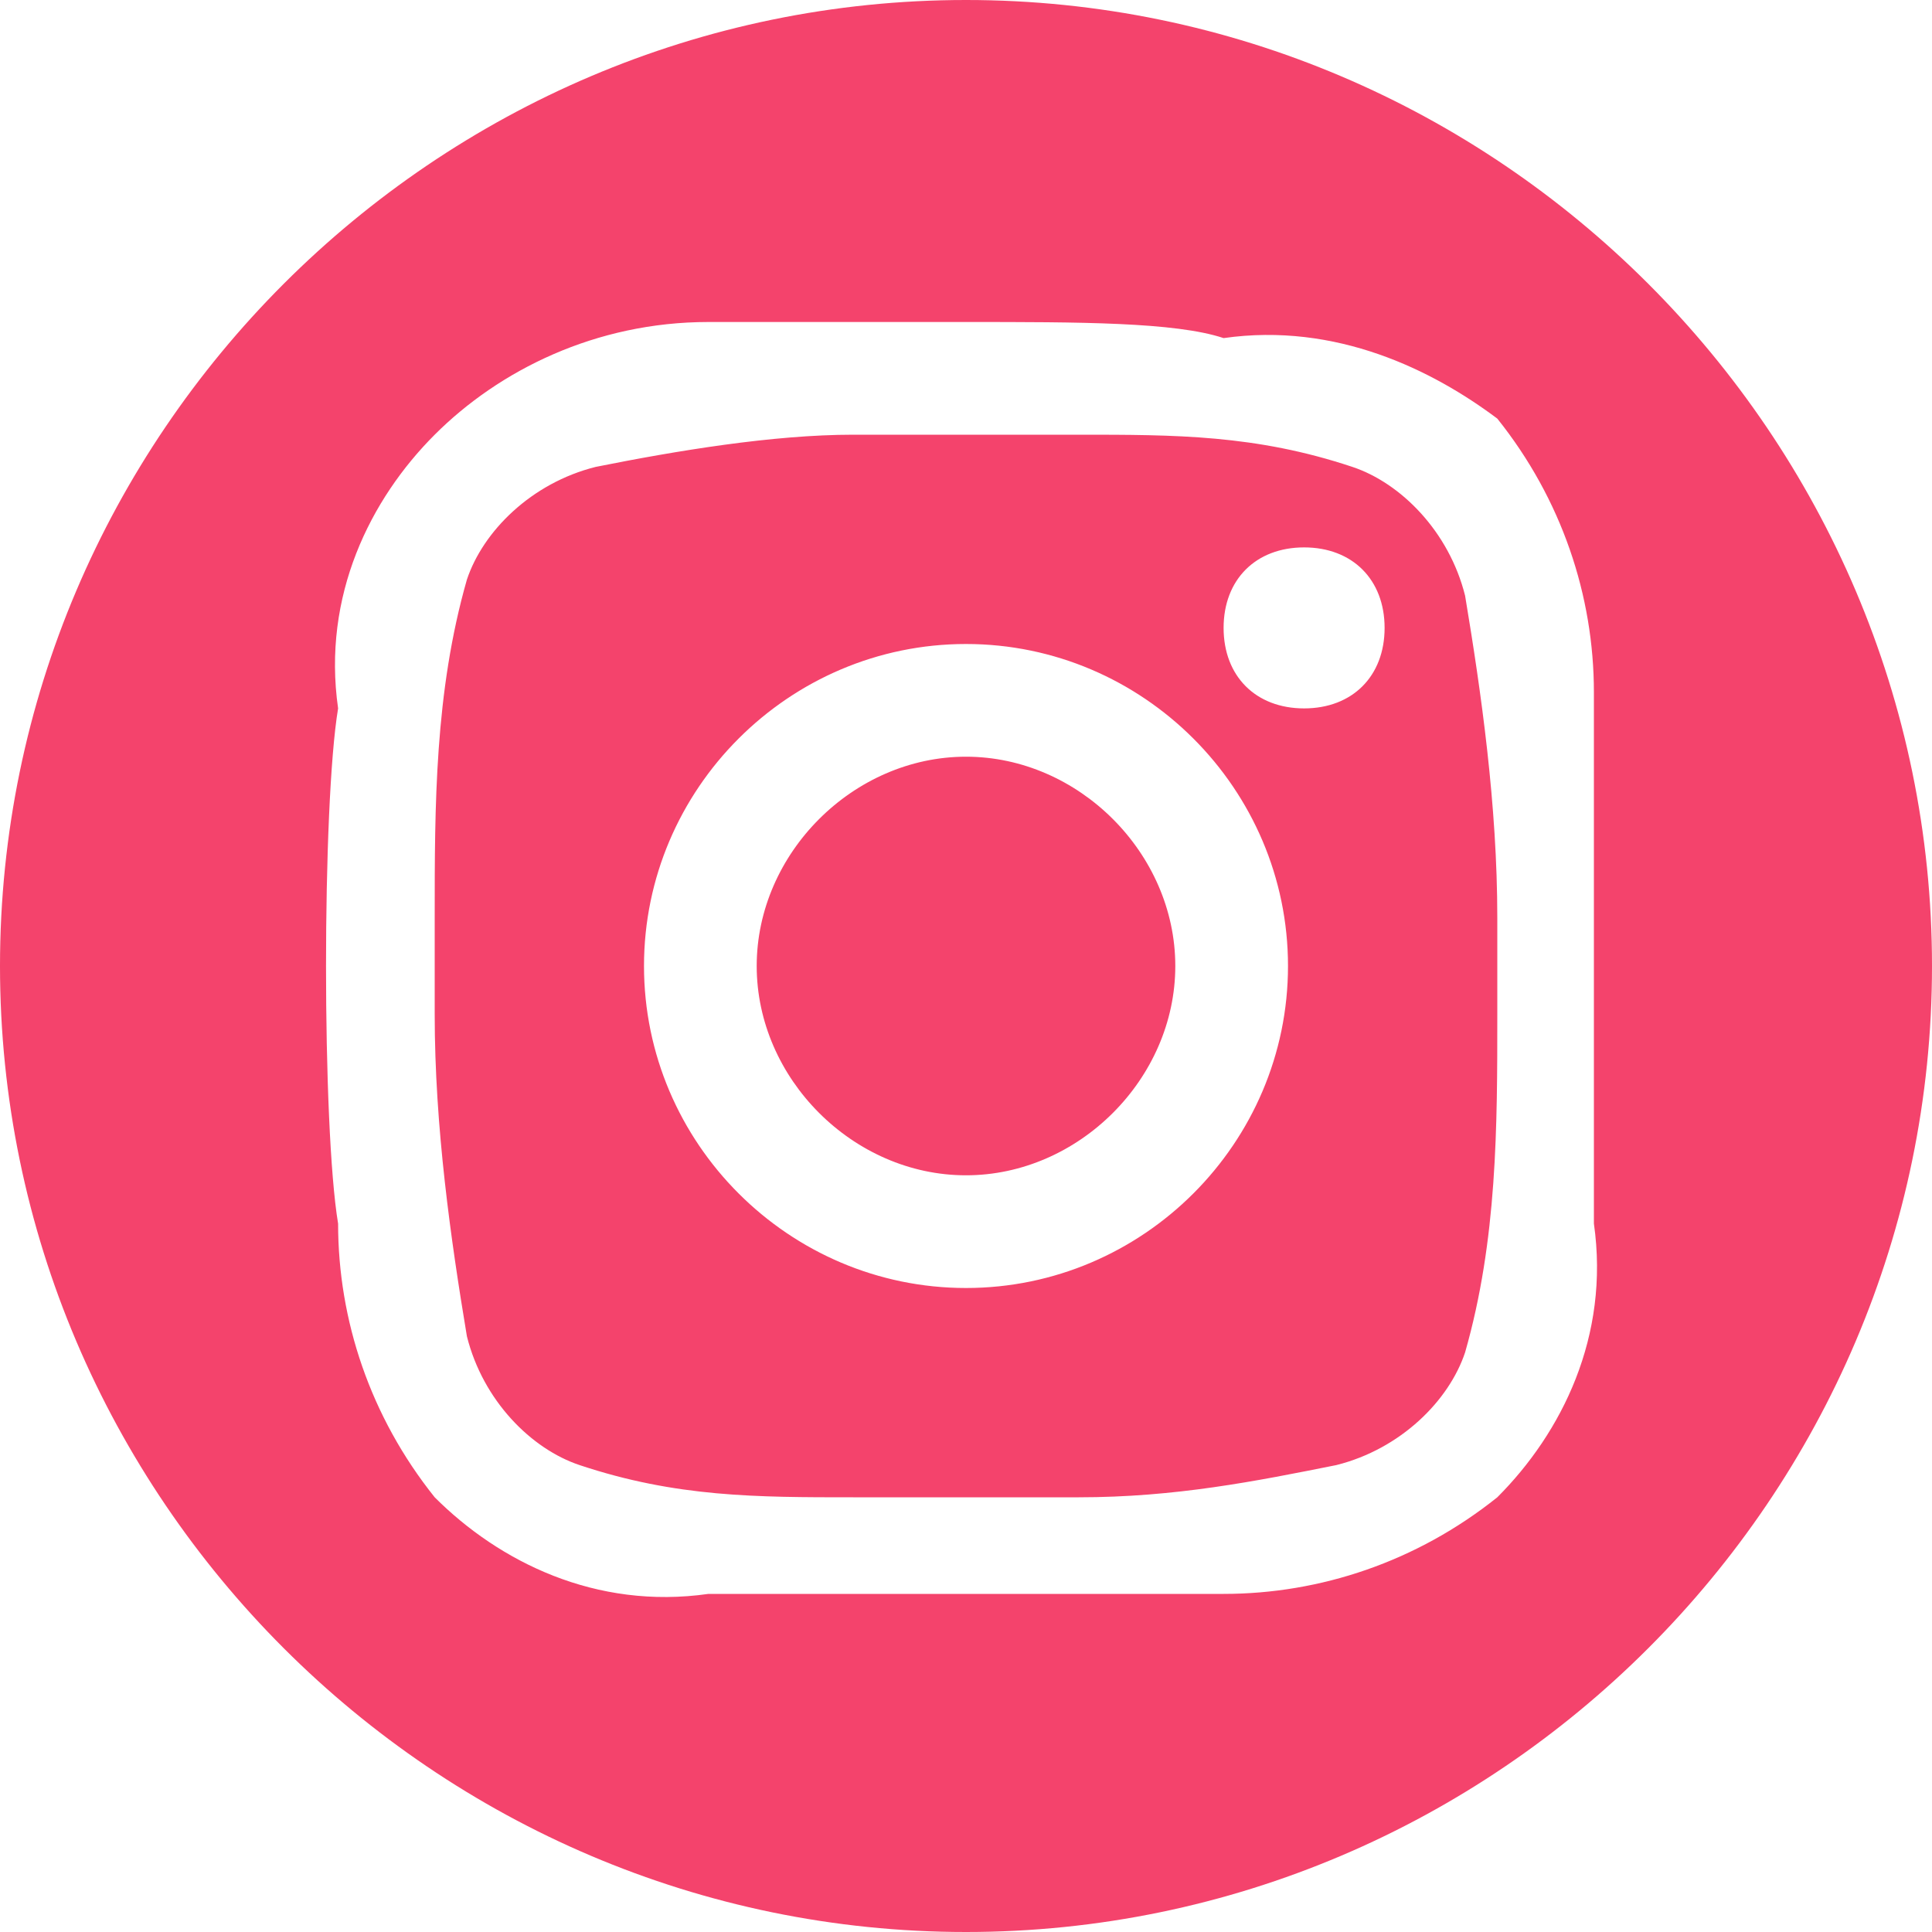 <?xml version="1.0" encoding="utf-8"?>
<!-- Generator: Adobe Illustrator 23.0.3, SVG Export Plug-In . SVG Version: 6.00 Build 0)  -->
<svg version="1.1" id="Capa_1" xmlns="http://www.w3.org/2000/svg" xmlns:xlink="http://www.w3.org/1999/xlink" x="0px" y="0px"
	 viewBox="0 0 12 12" style="enable-background:new 0 0 12 12;" xml:space="preserve">
<style type="text/css">
	.st0{fill:#F4436C;}
</style>
<g>
	<g id="pin_2">
		<path id="Sustracción_1" class="st0" d="M6,12c-3.3,0-6-2.7-6-6c0-3.3,2.7-6,6-6c3.3,0,6,2.7,6,6C12,9.3,9.3,12,6,12z M6,2
			c-0.7,0-1.3,0-1.6,0C3.7,2,3.1,2.3,2.7,2.7C2.3,3.1,2,3.7,2.1,4.4C2,5,2,7,2.1,7.6c0,0.6,0.2,1.2,0.6,1.7c0.4,0.4,1,0.7,1.7,0.6
			c0.3,0,0.9,0,1.6,0s1.3,0,1.6,0c0.6,0,1.2-0.2,1.7-0.6c0.4-0.4,0.7-1,0.6-1.7c0-0.7,0-2.6,0-3.3c0-0.6-0.2-1.2-0.6-1.7
			C8.9,2.3,8.3,2,7.6,2.1C7.3,2,6.7,2,6,2z M6.7,9.3H6.3H6H5.7H5.3c-0.6,0-1.1,0-1.7-0.2C3.3,9,3,8.7,2.9,8.3C2.8,7.7,2.7,7,2.7,6.3
			c0-0.1,0-0.2,0-0.3s0-0.2,0-0.3c0-0.7,0-1.4,0.2-2.1C3,3.3,3.3,3,3.7,2.9c0.5-0.1,1.1-0.2,1.6-0.2h0.4H6h0.3h0.4
			c0.6,0,1.1,0,1.7,0.2C8.7,3,9,3.3,9.1,3.7C9.2,4.3,9.3,5,9.3,5.7c0,0.1,0,0.2,0,0.3s0,0.2,0,0.3c0,0.7,0,1.4-0.2,2.1
			C9,8.7,8.7,9,8.3,9.1C7.8,9.2,7.3,9.3,6.7,9.3z M6,4C4.9,4,4,4.9,4,6c0,1.1,0.9,2,2,2c1.1,0,2-0.9,2-2C8,4.9,7.1,4,6,4L6,4z
			 M8.1,3.4c-0.3,0-0.5,0.2-0.5,0.5c0,0.3,0.2,0.5,0.5,0.5c0.3,0,0.5-0.2,0.5-0.5c0,0,0,0,0,0C8.6,3.6,8.4,3.4,8.1,3.4
			C8.1,3.4,8.1,3.4,8.1,3.4L8.1,3.4z M6,7.3C5.3,7.3,4.7,6.7,4.7,6c0-0.7,0.6-1.3,1.3-1.3c0.7,0,1.3,0.6,1.3,1.3
			C7.3,6.7,6.7,7.3,6,7.3z"/>
	</g>
</g>
</svg>
